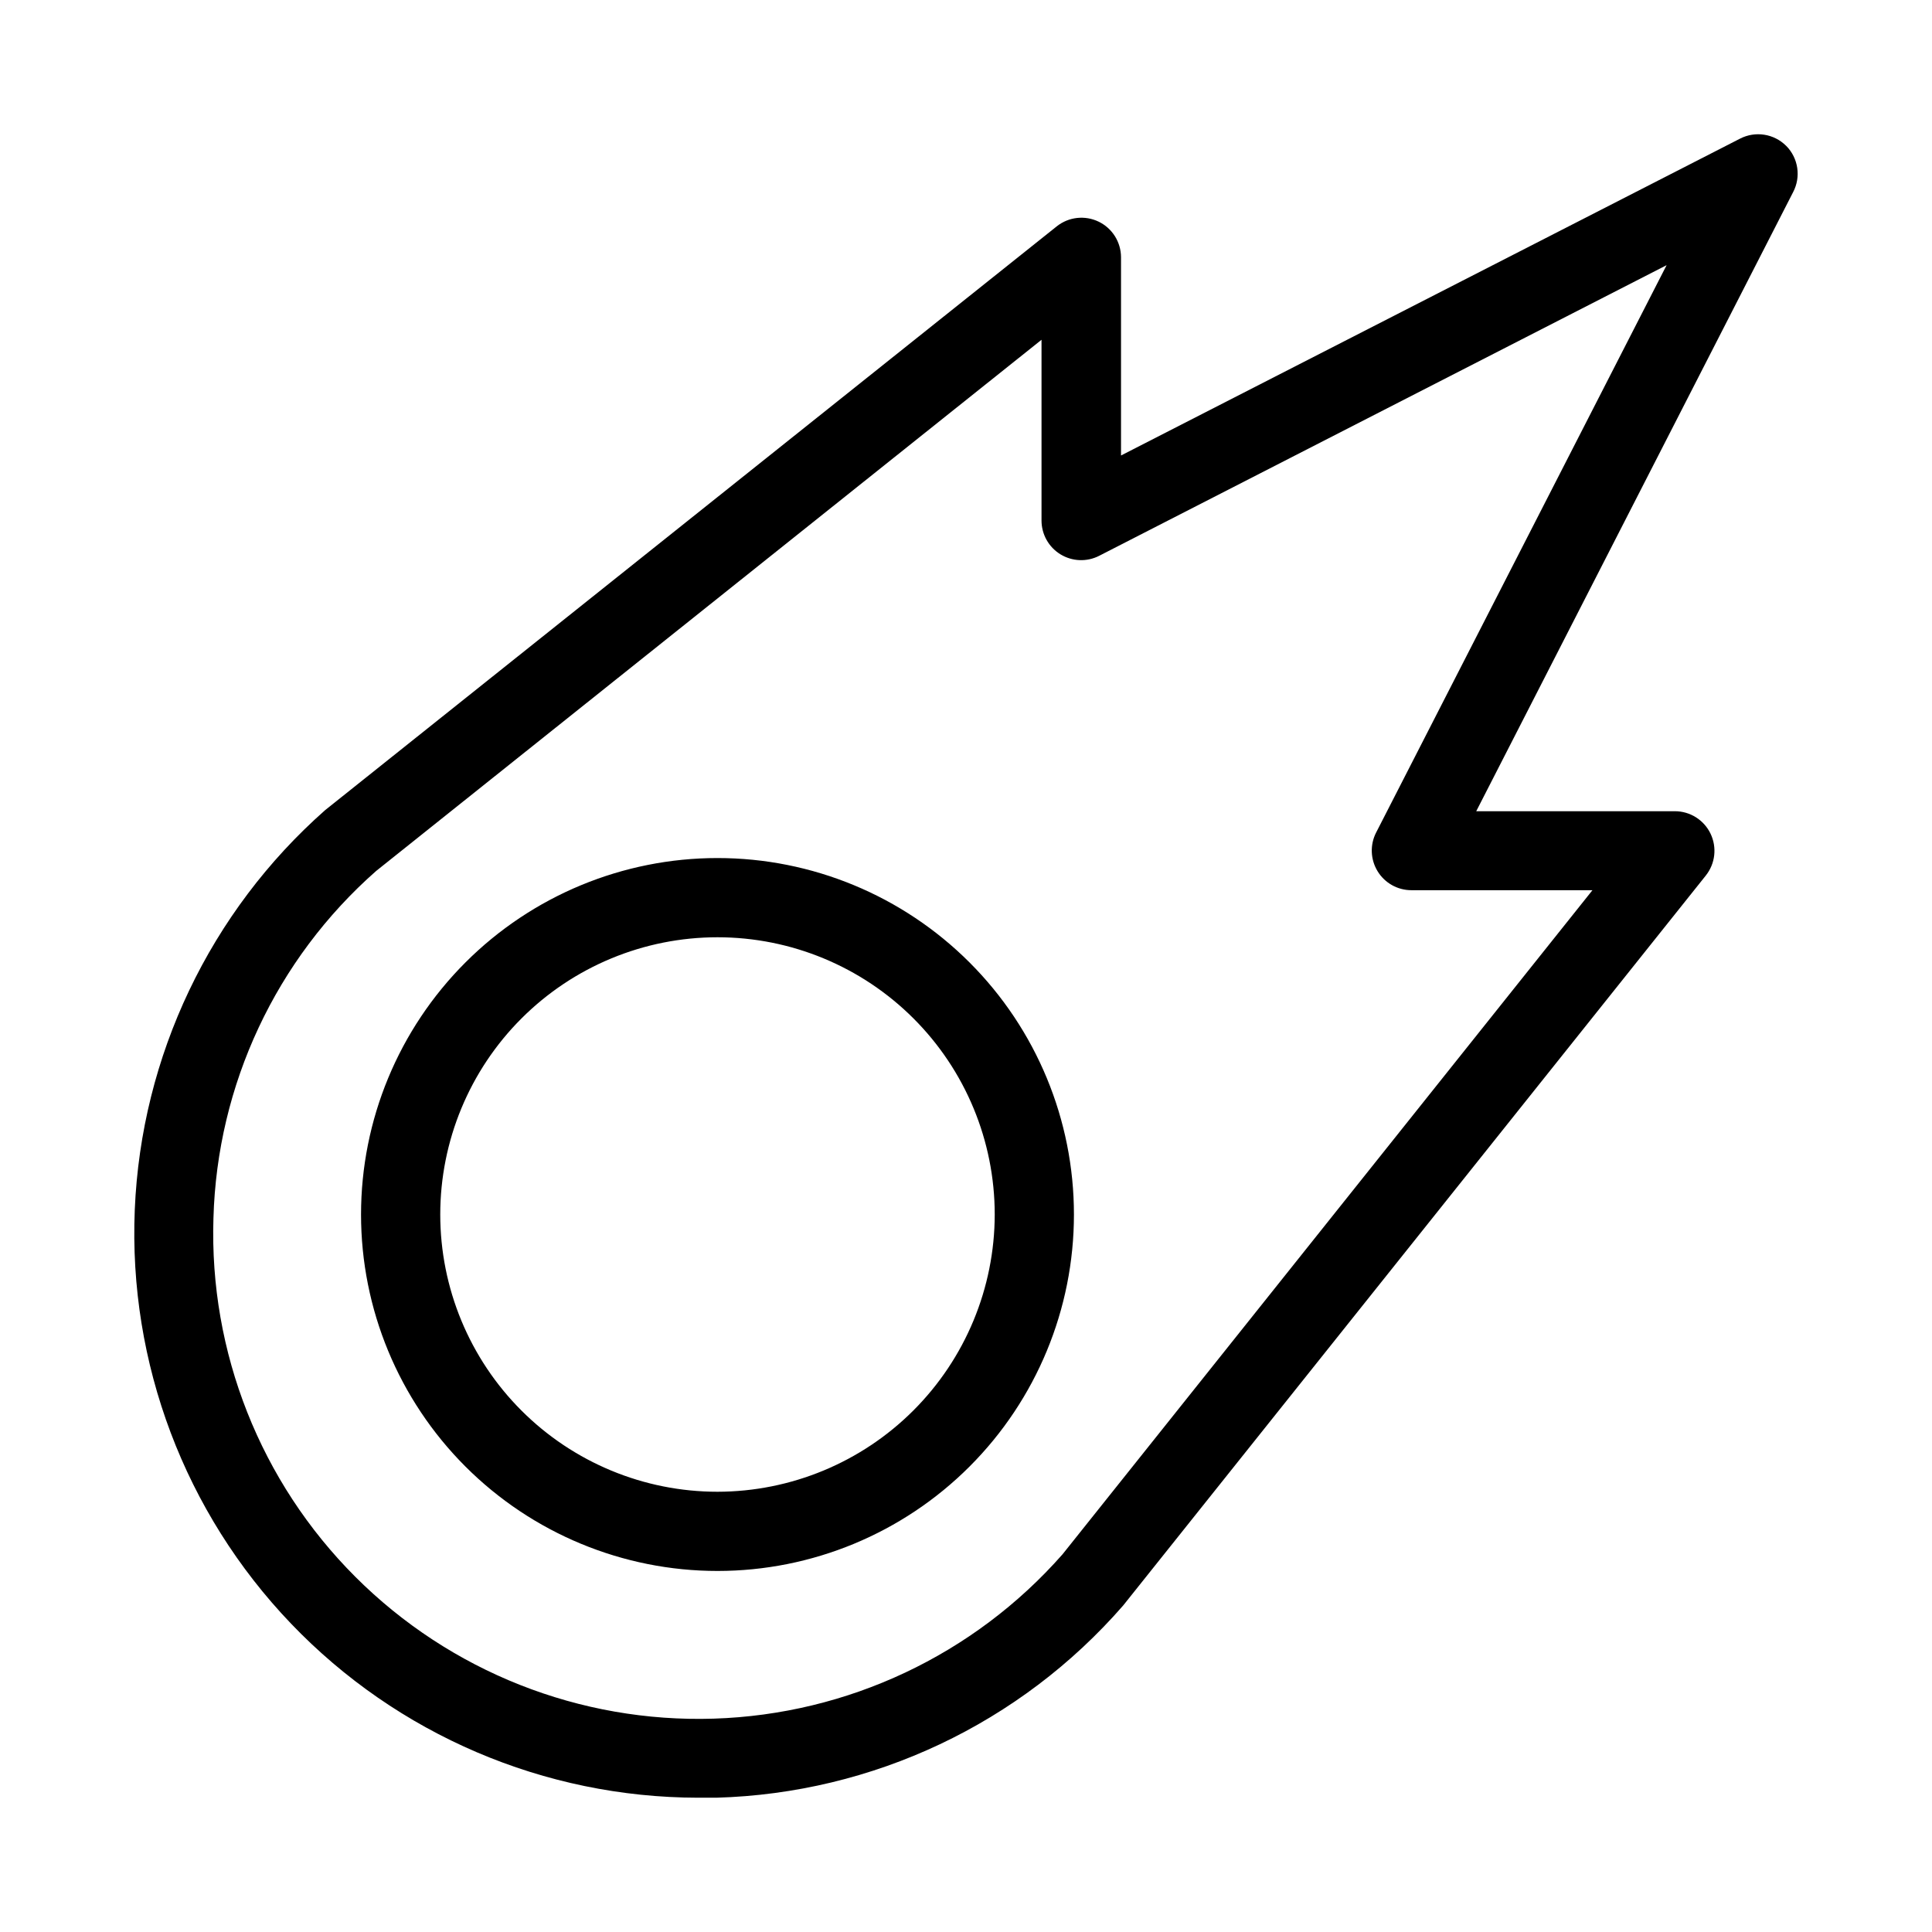 <?xml version="1.0" encoding="UTF-8"?>
<!-- Uploaded to: ICON Repo, www.svgrepo.com, Generator: ICON Repo Mixer Tools -->
<svg fill="#000000" width="800px" height="800px" version="1.1" viewBox="144 144 512 512" xmlns="http://www.w3.org/2000/svg">
 <path d="m334.14 371.39c-25.051 0-49.078 9.953-66.793 27.668-17.719 17.715-27.668 41.742-27.668 66.797 0 25.051 9.949 49.078 27.668 66.797 17.715 17.715 41.742 27.668 66.793 27.668 25.055 0 49.082-9.953 66.797-27.668 17.719-17.719 27.668-41.746 27.668-66.797 0-25.055-9.949-49.082-27.668-66.797-17.715-17.715-41.742-27.668-66.797-27.668zm0 167.94c-19.484 0-38.172-7.742-51.949-21.52-13.781-13.781-21.52-32.469-21.52-51.953 0-19.488 7.738-38.176 21.52-51.953 13.777-13.777 32.465-21.52 51.949-21.52 19.488 0 38.176 7.742 51.953 21.52 13.781 13.777 21.52 32.465 21.52 51.953-0.027 19.477-7.777 38.148-21.547 51.922-13.773 13.773-32.445 21.523-51.926 21.551zm283.21-356.68c-3.227-3.223-8.164-3.996-12.219-1.91l-164.05 83.969v-52.547c-0.012-4.019-2.32-7.684-5.945-9.426s-7.926-1.262-11.078 1.242l-193.86 154.69c-30.539 26.949-48.77 65.188-50.48 105.88-1.707 40.695 13.25 80.324 41.418 109.74 28.172 29.418 67.121 46.074 107.85 46.125h4.848 0.004c41.48-1.164 80.578-19.641 107.82-50.945l154.4-193.44h-0.004c2.519-3.152 3.004-7.469 1.254-11.105-1.75-3.633-5.426-5.945-9.461-5.941h-52.629l83.969-164.05c2.137-4.051 1.398-9.023-1.824-12.277zm-108.66 181.98v-0.004c-1.668 3.254-1.52 7.144 0.387 10.262 1.906 3.121 5.297 5.023 8.953 5.023h47.988l-140.44 176c-23.469 26.66-56.926 42.422-92.426 43.547-35.504 1.125-69.891-12.484-95.004-37.605-25.113-25.117-38.715-59.508-37.582-95.012 0.969-35.332 16.586-68.672 43.117-92.027l176.33-140.77v47.902c0 3.656 1.902 7.051 5.023 8.957s7.008 2.055 10.262 0.387l150.37-77.02z"/>
</svg>